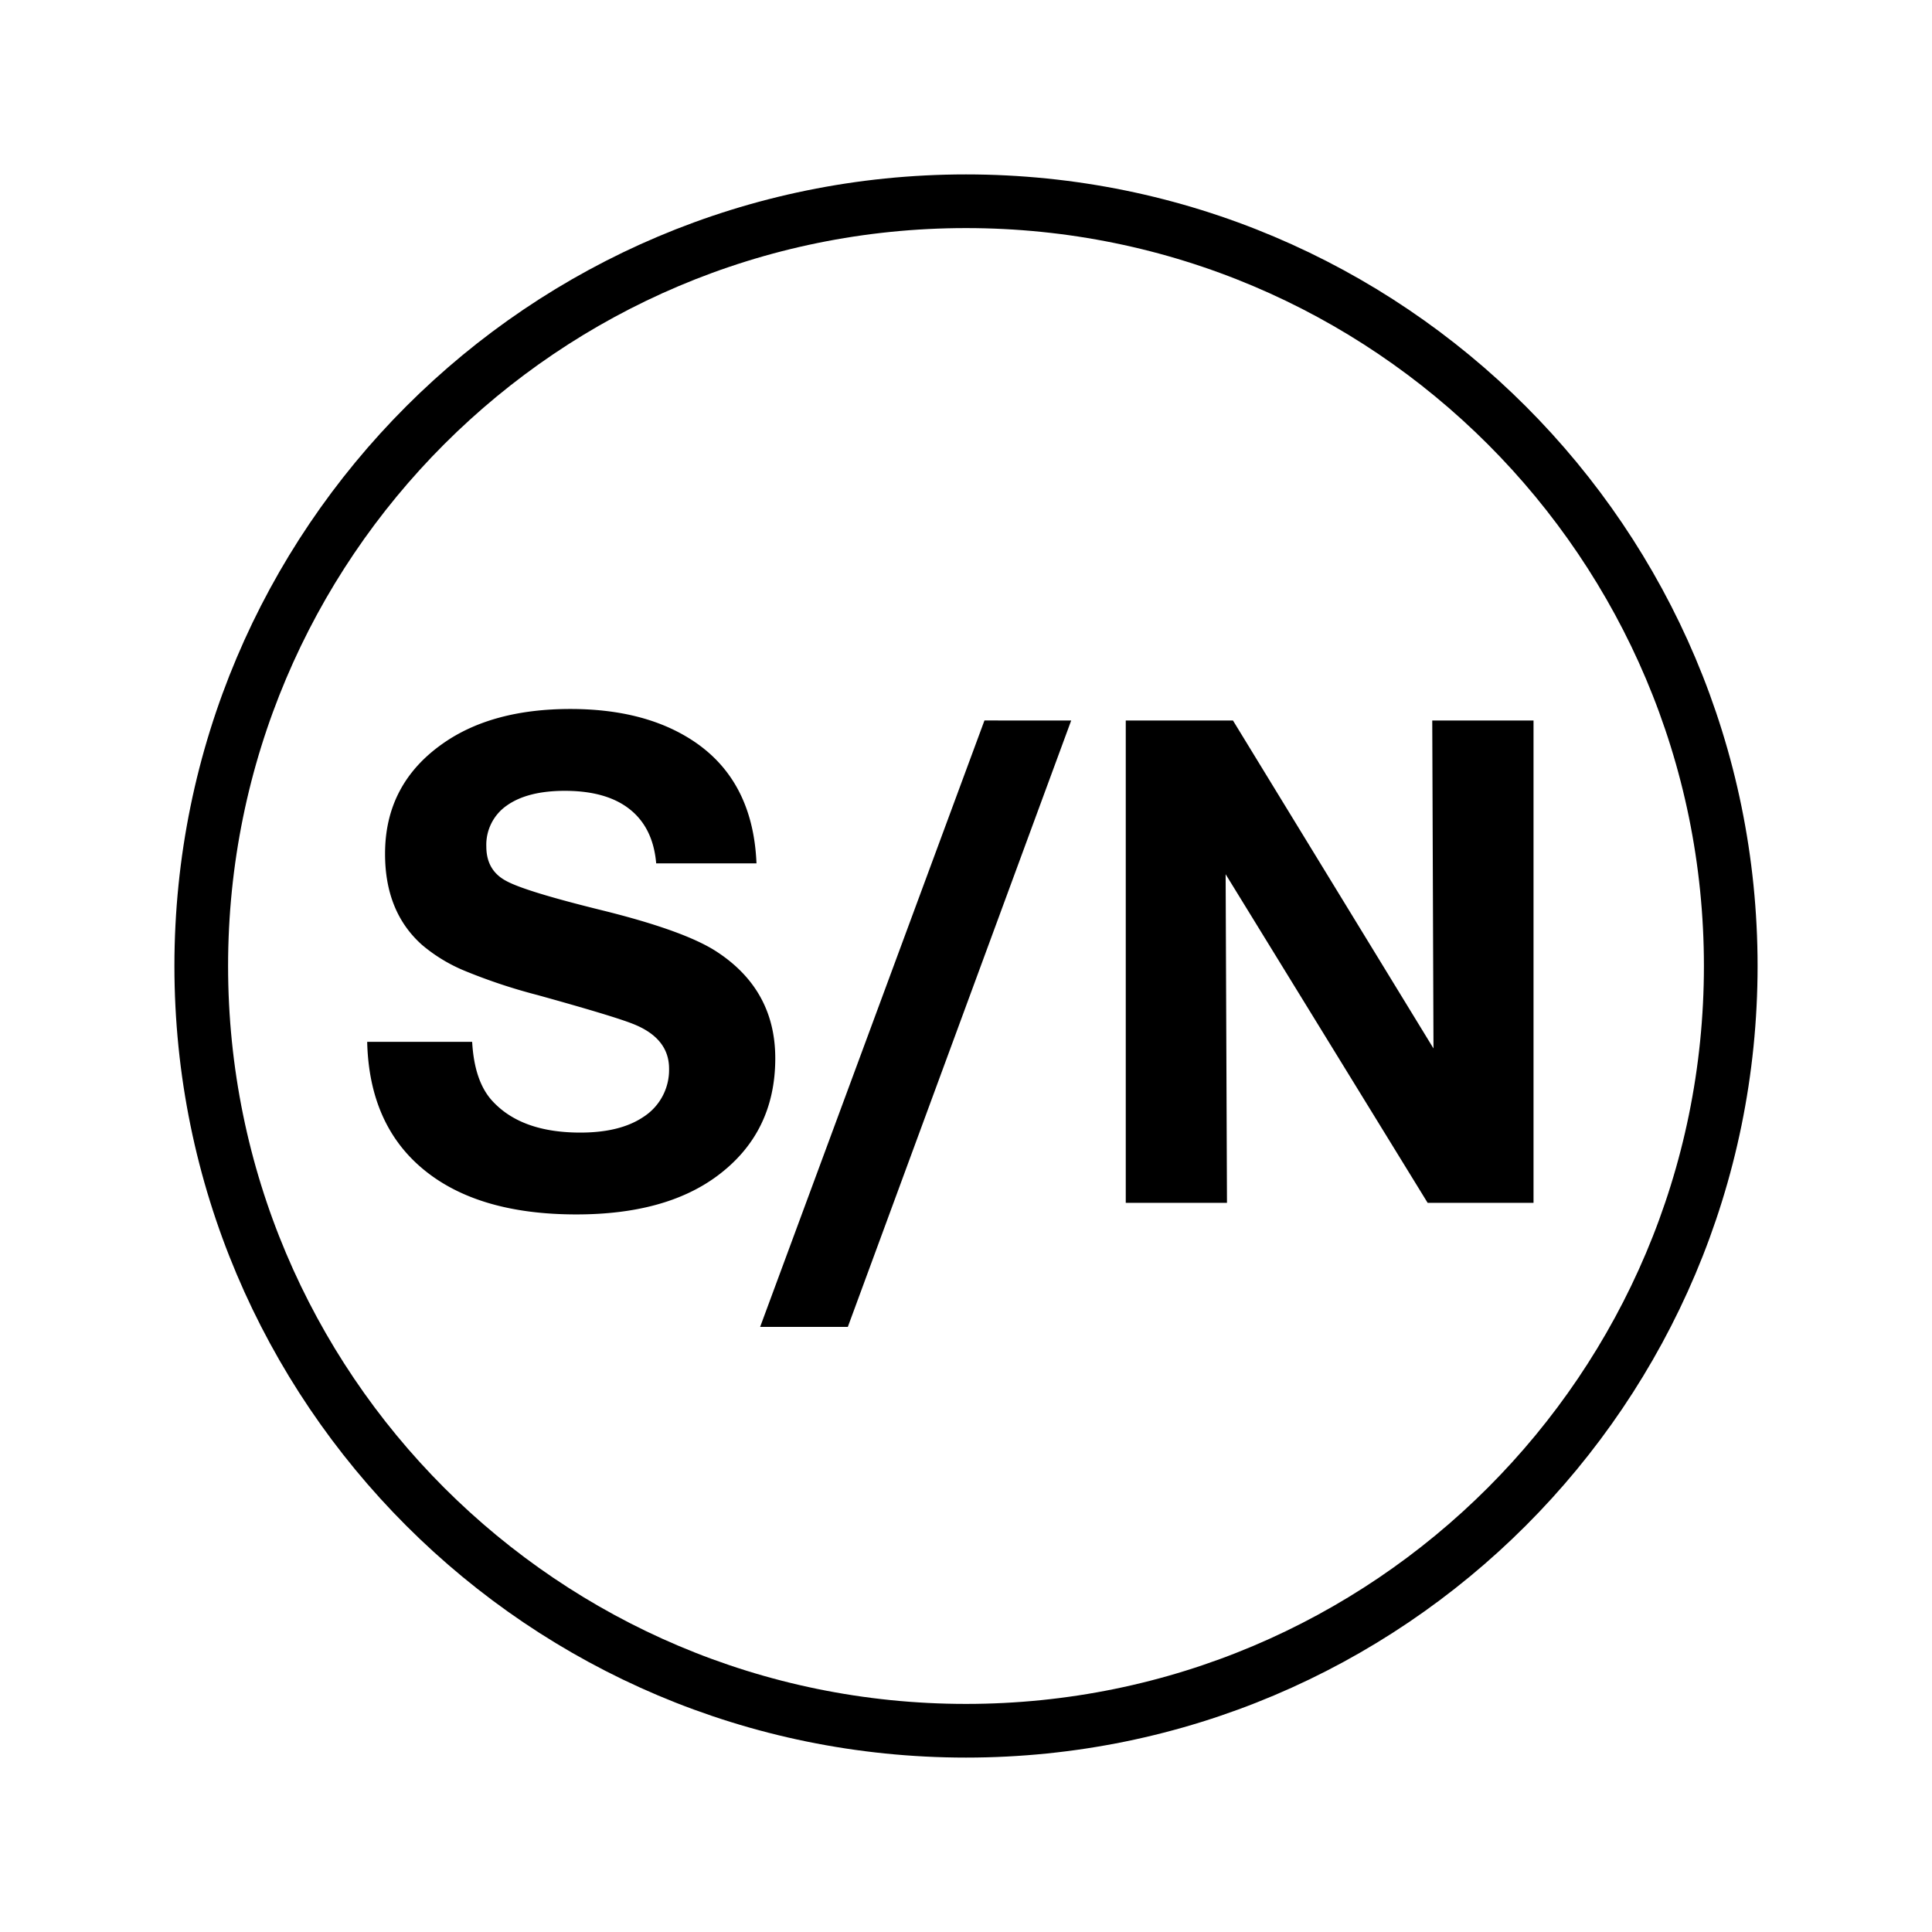 <svg xmlns="http://www.w3.org/2000/svg" width="36" height="36" fill="none" viewBox="0 0 36 36"><path fill="#000" d="M14.096 16.088h-1.869q-.056-.659-.488-1.005-.433-.347-1.214-.347-.694 0-1.08.273a.89.89 0 0 0-.383.765q0 .444.369.64.355.196 1.807.553 1.53.38 2.121.769 1.088.713 1.087 1.985 0 1.396-1.094 2.2-.964.708-2.612.708-1.832 0-2.846-.836-1.015-.835-1.052-2.38h1.956q.042.75.387 1.113.54.578 1.628.578.739 0 1.17-.288a1.04 1.04 0 0 0 .484-.904q0-.572-.682-.837-.375-.147-1.77-.534a10.4 10.4 0 0 1-1.365-.455 3 3 0 0 1-.787-.48q-.689-.615-.688-1.696-.001-1.298 1.075-2.054.915-.645 2.379-.645 1.286 0 2.152.51 1.248.732 1.315 2.367M19.96 13.426l-4.162 11.299h-1.634l4.18-11.3zM28.575 13.426v8.987h-1.973l-3.764-6.123.025 6.123h-1.886v-8.987h1.998l3.736 6.11-.023-6.11z"/><path stroke="#000" stroke-miterlimit="10" d="M18 32.25c7.87 0 14.25-6.38 14.25-14.25S25.87 3.75 18 3.75 3.75 10.13 3.75 18 10.13 32.25 18 32.25Z"/></svg>